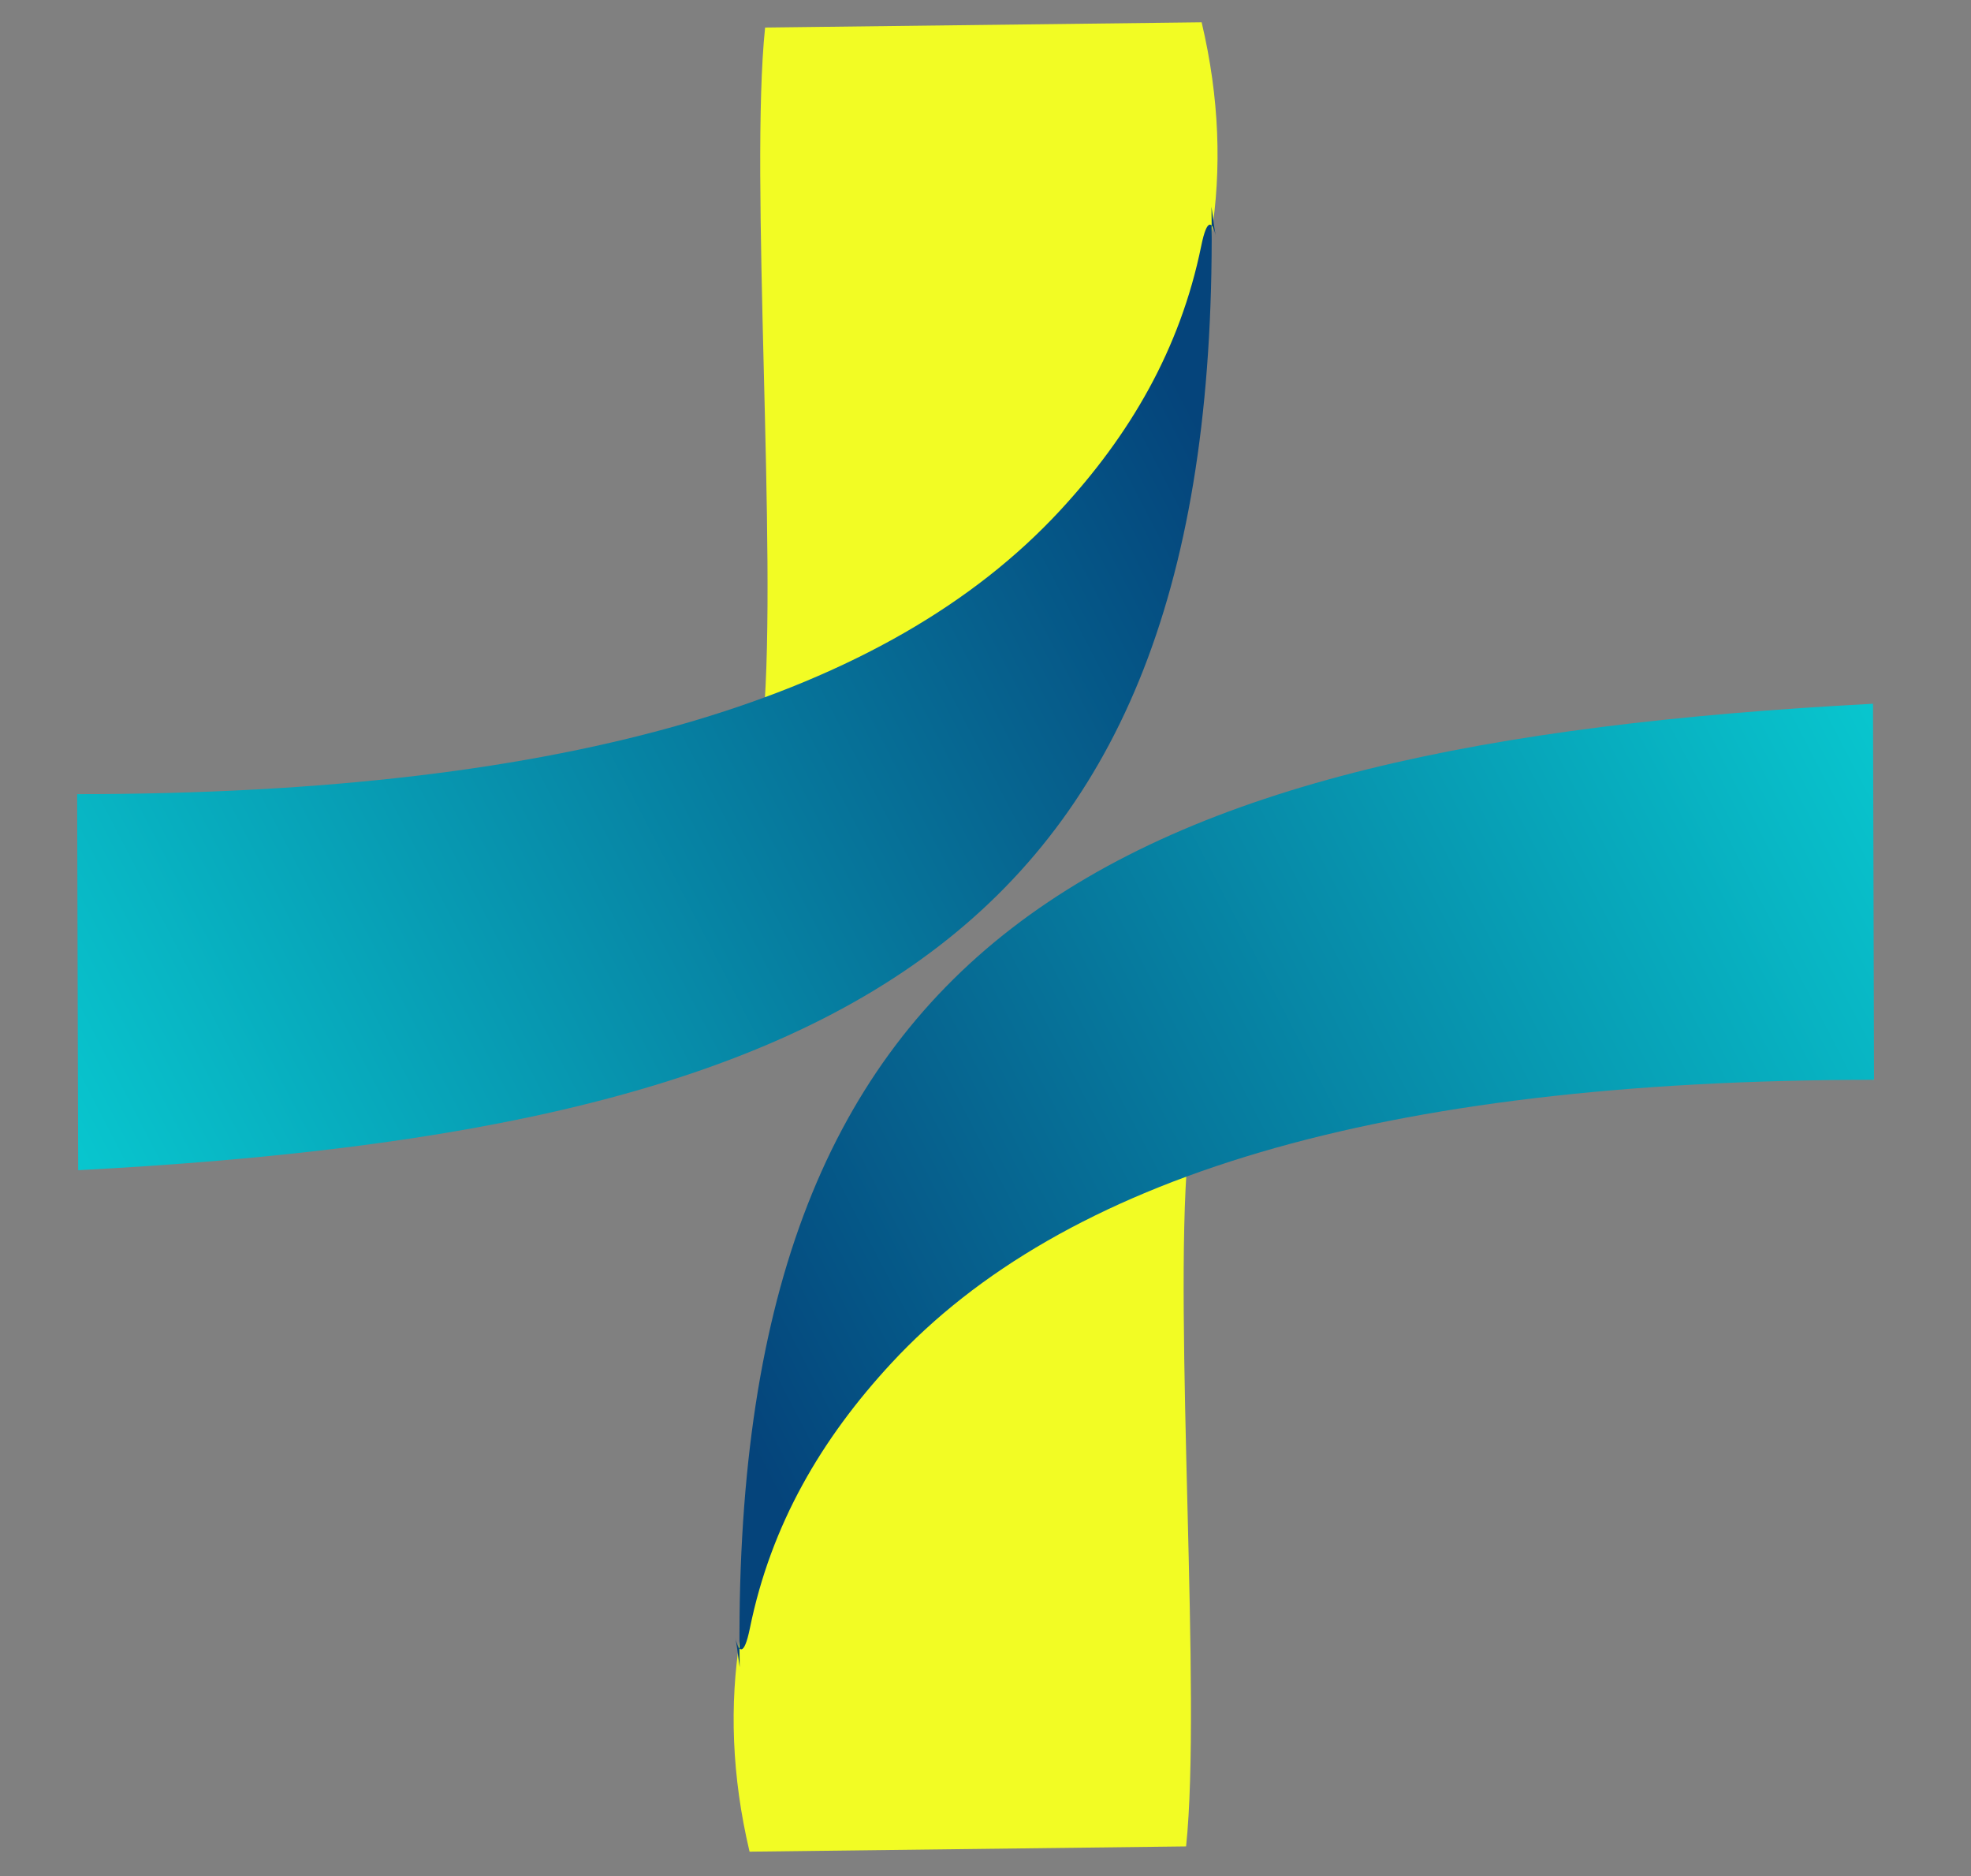 <?xml version="1.0" encoding="UTF-8" standalone="no"?>
<svg xmlns="http://www.w3.org/2000/svg" xmlns:xlink="http://www.w3.org/1999/xlink" xmlns:krita="http://krita.org/namespaces/svg/krita" xmlns:sodipodi="http://sodipodi.sourceforge.net/DTD/sodipodi-0.dtd" width="74.64pt" height="71.04pt" viewBox="0 0 74.64 71.04">
  <rect x="0" y="0" width="74.64" height="71.04" fill="#808080" stroke="none"/>
  <defs>
    <linearGradient id="gradient0" gradientUnits="objectBoundingBox" x1="0.231" y1="1.872" x2="0.941" y2="-0.164" spreadMethod="pad">
      <stop stop-color="#f2fc24" offset="0" stop-opacity="1"></stop>
      <stop stop-color="#f2fc24" offset="1" stop-opacity="1"></stop>
    </linearGradient>
    <linearGradient id="gradient1" gradientUnits="objectBoundingBox" x1="-0" y1="0.584" x2="0.921" y2="0.567" spreadMethod="pad">
      <stop stop-color="#08c7cf" offset="0" stop-opacity="1"></stop>
      <stop stop-color="#05447b" offset="1" stop-opacity="1"></stop>
    </linearGradient>
    <linearGradient id="gradient2" gradientUnits="objectBoundingBox" x1="0.231" y1="1.872" x2="0.941" y2="-0.164" spreadMethod="pad">
      <stop stop-color="#f2fc24" offset="0" stop-opacity="1"></stop>
      <stop stop-color="#f2fc24" offset="1" stop-opacity="1"></stop>
    </linearGradient>
    <linearGradient id="gradient3" gradientUnits="objectBoundingBox" x1="-0" y1="0.584" x2="0.921" y2="0.567" spreadMethod="pad">
      <stop stop-color="#08c7cf" offset="0" stop-opacity="1"></stop>
      <stop stop-color="#05447b" offset="1" stop-opacity="1"></stop>
    </linearGradient>
  </defs>
  <g id="group0" transform="translate(-2.476, -6.291)" fill="none">
    <path id="shape0" transform="matrix(0.557 -0.309 0.284 0.609 0 24.781)" fill="url(#gradient0)" fill-rule="evenodd" stroke-opacity="0" stroke="#000000" stroke-width="0" stroke-linecap="square" stroke-linejoin="bevel" d="M0 19.016C16.615 29.734 17.965 33.974 38.968 34.093C43.911 26.274 51.874 6.922 56.463 0L80.174 11.704C72.659 45.568 17.724 38.326 0 19.016Z" sodipodi:nodetypes="ccccc"></path>
    <g id="group1" transform="translate(0.153, 12.848)" fill="none">
      <path id="shape01" transform="matrix(0.557 -0.309 0.284 0.609 4.88498130835069e-15 26.42)" fill="url(#gradient1)" fill-rule="evenodd" stroke-opacity="0" stroke="#000000" stroke-width="0" stroke-linecap="square" stroke-linejoin="bevel" d="M9.417 0L0 18.601C42.883 37.833 67.747 38.252 85.477 2.078C84.125 6.013 86.131 1.075 83.938 3.729C80.186 8.27 75.302 11.123 69.63 12.934C55.725 17.373 36.288 13.624 9.417 0Z" sodipodi:nodetypes="cccccc"></path>
      <path id="shape02" transform="matrix(-0.557 0.309 -0.284 -0.609 78.689 45.903)" fill="url(#gradient2)" fill-rule="evenodd" stroke-opacity="0" stroke="#000000" stroke-width="0" stroke-linecap="square" stroke-linejoin="bevel" d="M0 19.016C16.615 29.734 17.965 33.974 38.968 34.093C43.911 26.274 51.874 6.922 56.463 0L80.174 11.704C72.659 45.568 17.724 38.326 0 19.016Z" sodipodi:nodetypes="ccccc"></path>
      <path id="shape011" transform="matrix(-0.557 0.309 -0.284 -0.609 78.535 31.416)" fill="url(#gradient3)" fill-rule="evenodd" stroke-opacity="0" stroke="#000000" stroke-width="0" stroke-linecap="square" stroke-linejoin="bevel" d="M9.417 0L0 18.601C42.883 37.833 67.747 38.252 85.477 2.078C84.125 6.013 86.131 1.075 83.938 3.729C80.186 8.27 75.302 11.123 69.63 12.934C55.725 17.373 36.288 13.624 9.417 0Z" sodipodi:nodetypes="cccccc"></path>
    </g>
  </g>
</svg>
